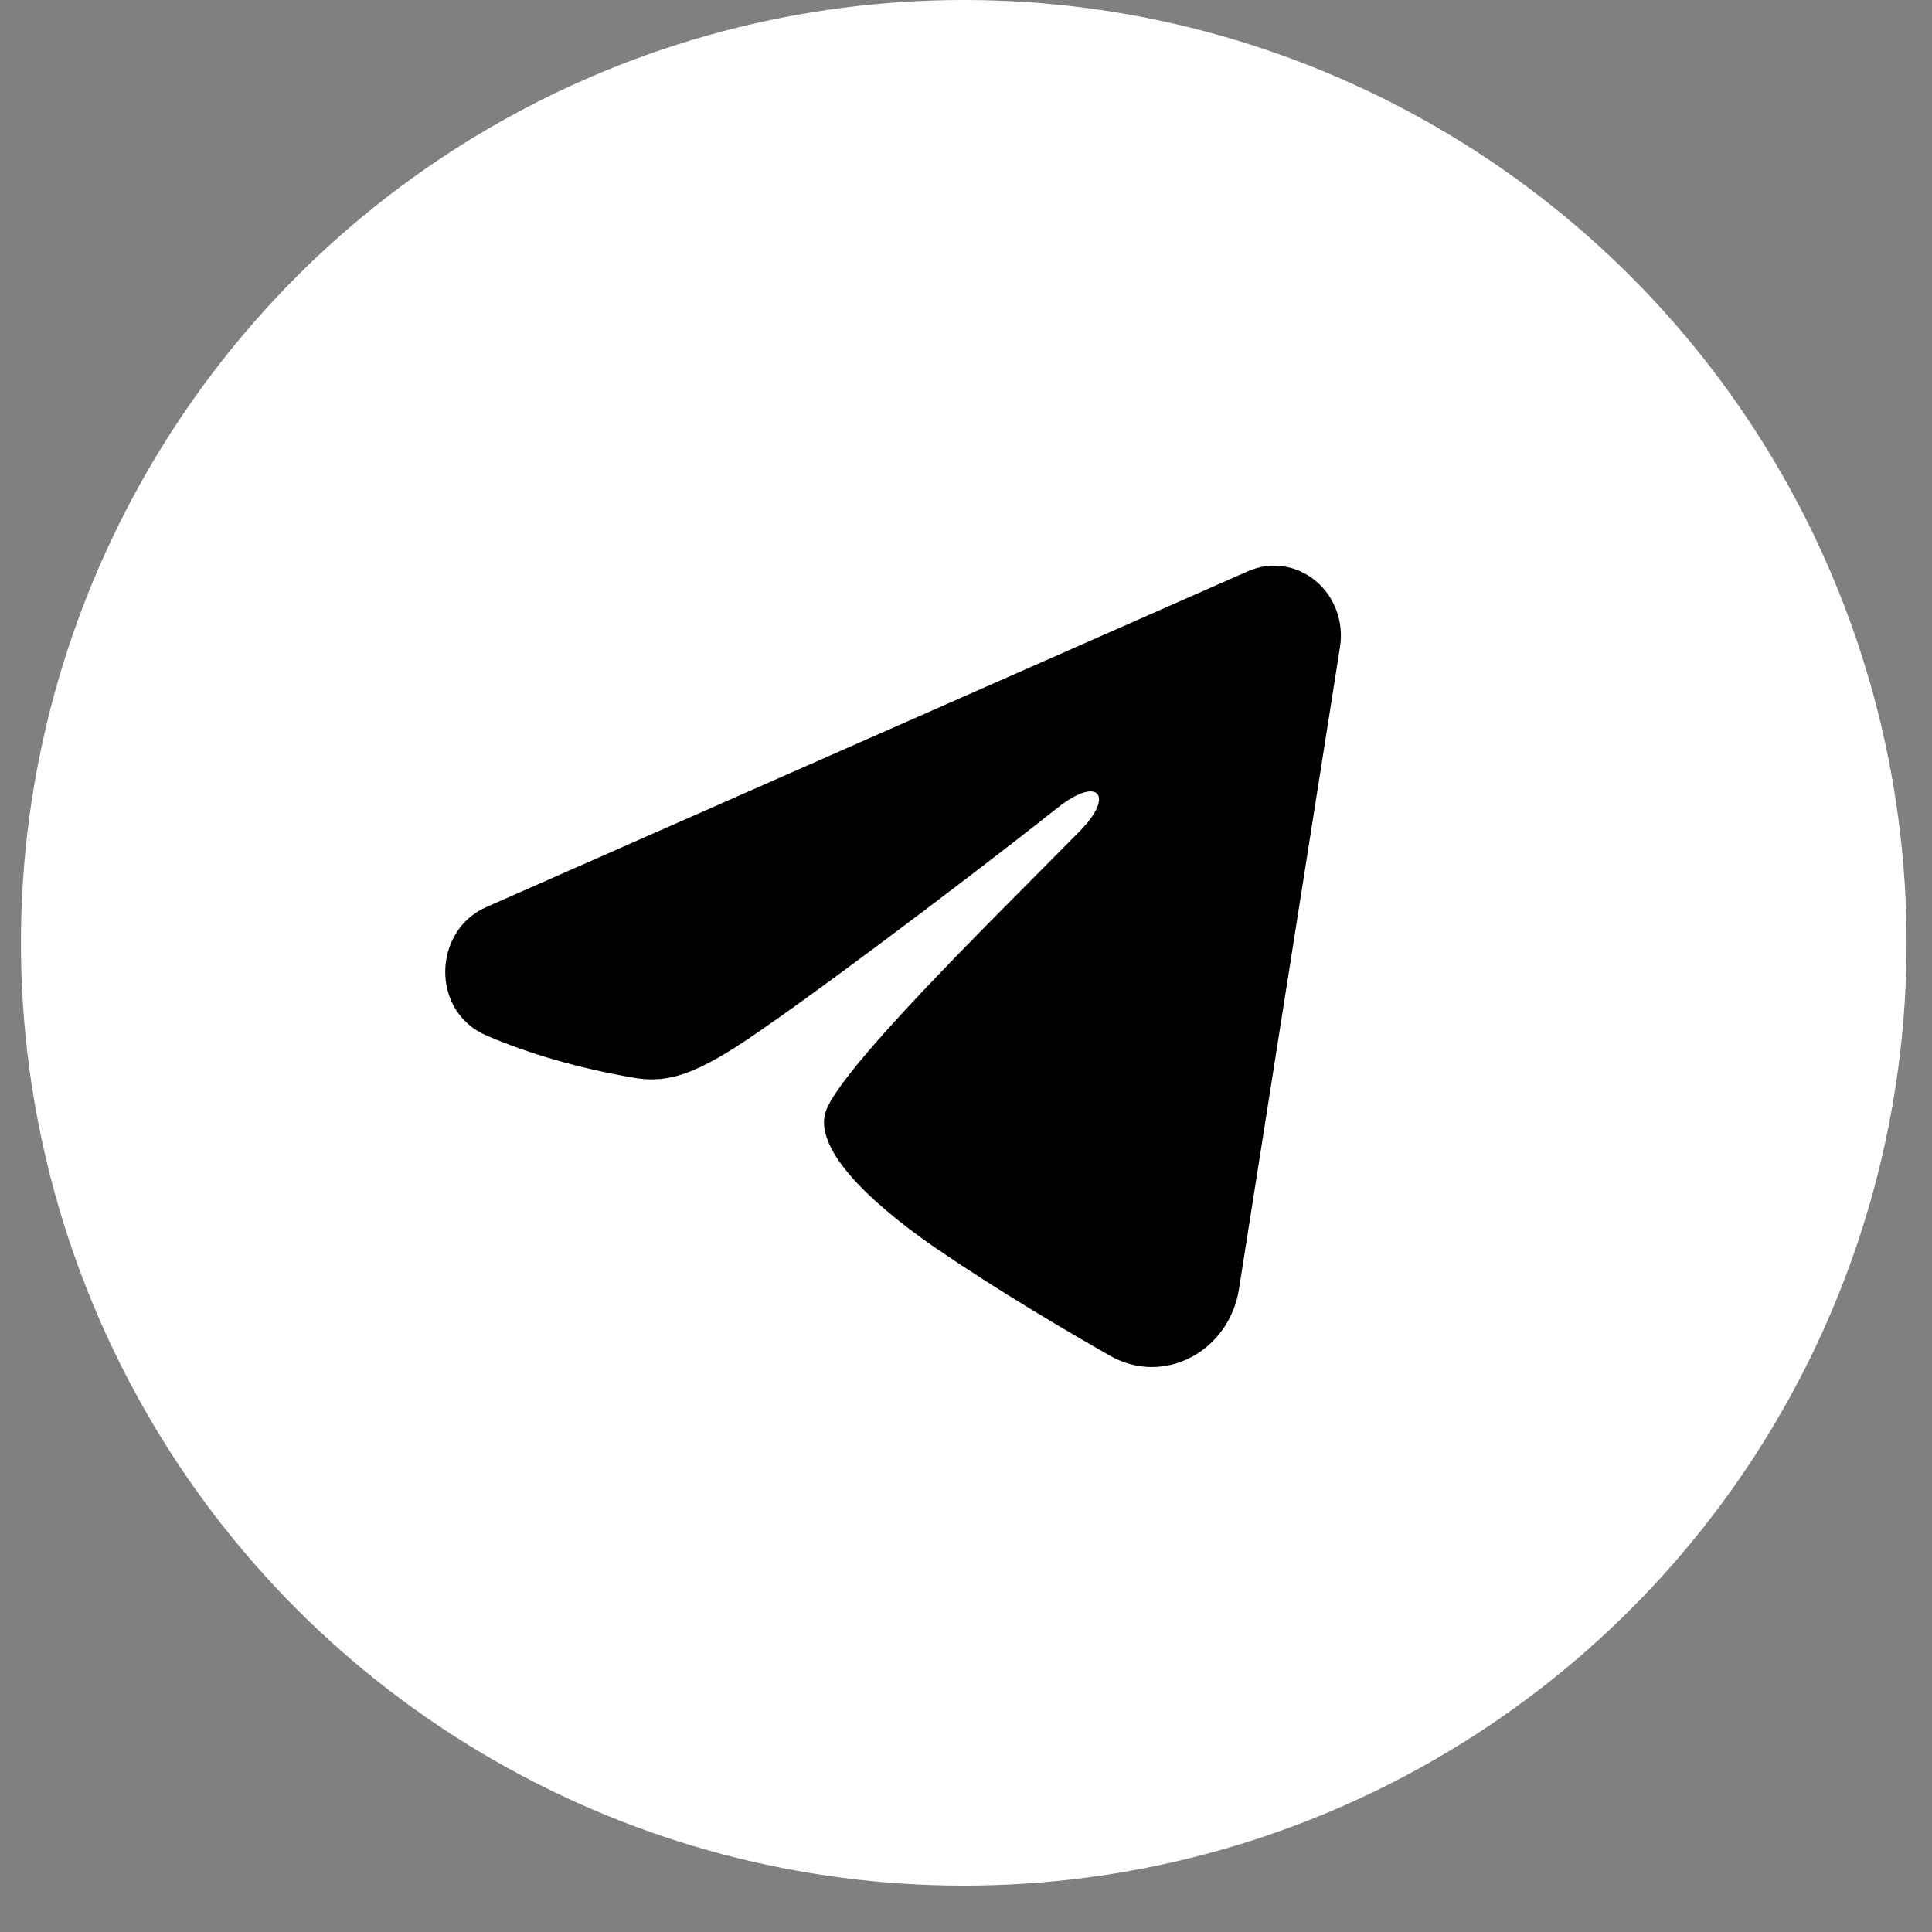 <?xml version="1.0" encoding="UTF-8"?> <svg xmlns="http://www.w3.org/2000/svg" width="38" height="38" viewBox="0 0 38 38" fill="none"><rect x="0" y="0" width="38" height="38" fill="#808080" stroke="none"/><circle cx="18.956" cy="18.544" r="18.544" fill="white"></circle><path fill-rule="evenodd" clip-rule="evenodd" d="M24.549 11.234C24.766 11.138 25.003 11.105 25.236 11.138C25.468 11.171 25.689 11.269 25.873 11.422C26.058 11.574 26.2 11.775 26.285 12.005C26.37 12.235 26.395 12.484 26.356 12.726L24.369 25.355C24.176 26.574 22.899 27.272 21.833 26.666C20.941 26.158 19.615 25.376 18.423 24.56C17.827 24.151 16.002 22.843 16.226 21.912C16.419 21.116 19.486 18.125 21.239 16.347C21.927 15.649 21.614 15.245 20.801 15.888C18.784 17.484 15.544 19.91 14.473 20.593C13.528 21.195 13.035 21.298 12.446 21.195C11.372 21.008 10.375 20.718 9.562 20.364C8.463 19.887 8.516 18.304 9.561 17.843L24.549 11.234Z" fill="black"></path></svg> 